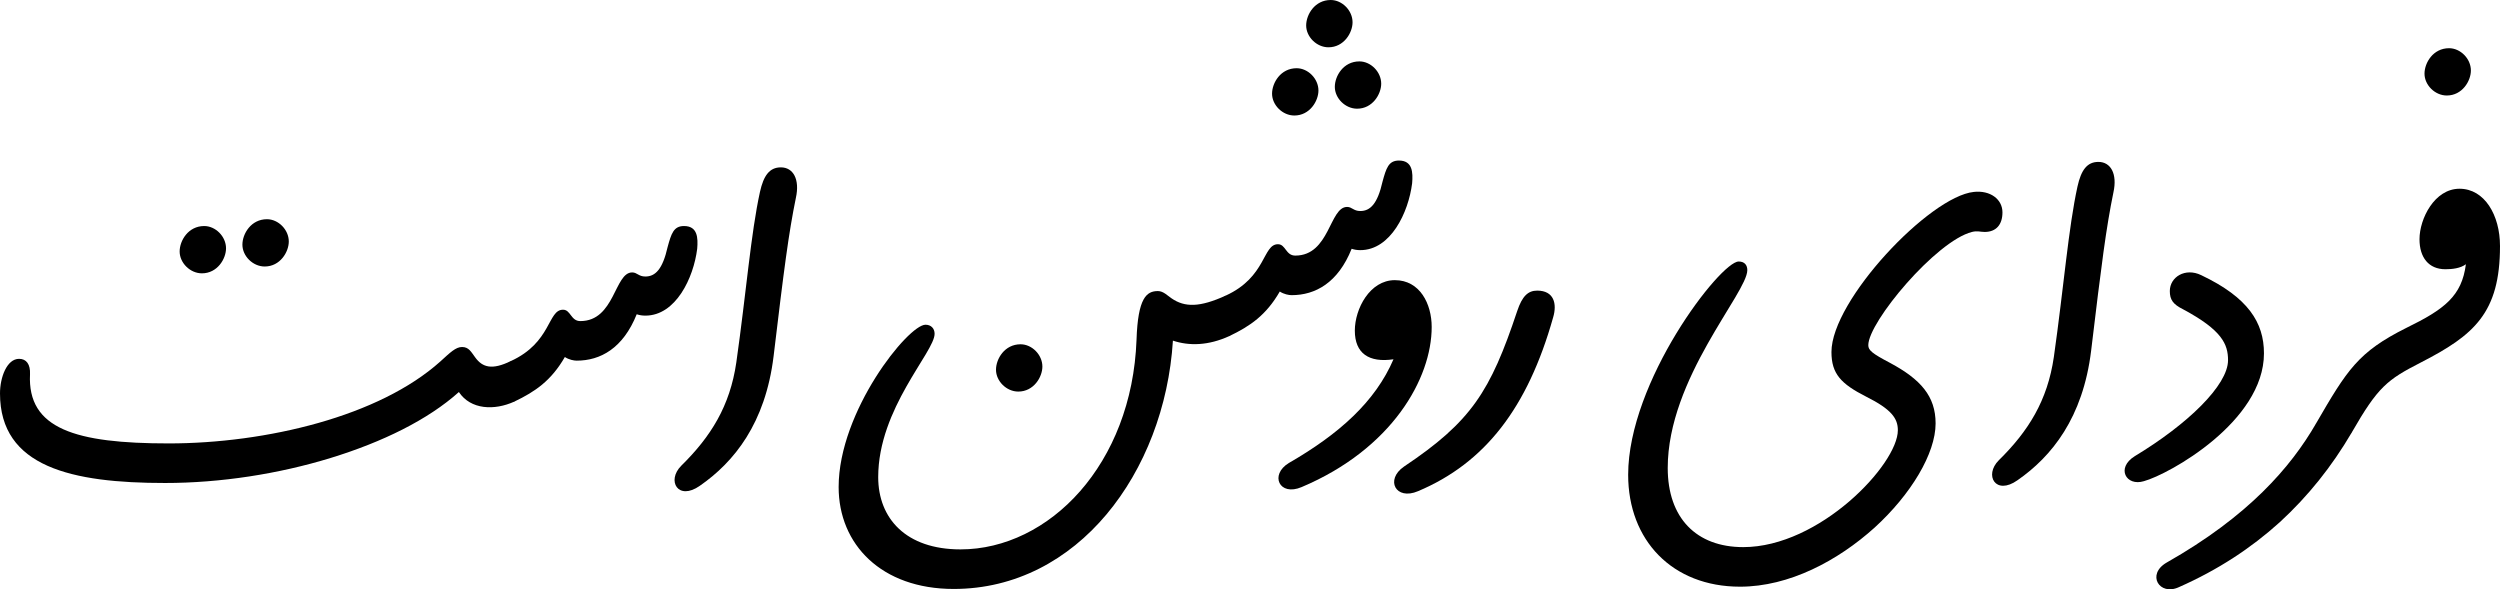 <svg xmlns="http://www.w3.org/2000/svg" width="549.7" height="129.6">
<g transform = "scale(.1)" >
<path fill="#000000" d="M 326,108 C 326,40 292,-18 237,-18 182,-18 149,48 149,93 149,133 169,159 206,159 221,159 239,157 251,148 242,218 204,247 120,288 14,341 -10,380 -79,499 -73,541 -28,545 0,518 58,417 78,402 152,364 269,304 326,255 326,108 L 326,108 " transform="translate(5171, 433)"></path>
<path fill="#000000" d="M 48,49 C 48,23 25,0 0,0 -35,0 -54,32 -54,56 -54,81 -31,104 -5,104 29,104 48,72 48,49 L 48,49 " transform="translate(5385, 106)"></path>
<path fill="#000000" d="M 261,-305 C 206,-210 113,-102 -67,0 -112,26 -83,74 -40,54 46,16 119,-32 182,-89 244,-146 296,-211 340,-286 L 261,-305 " transform="translate(4831, 1237)"></path>
<path fill="#000000" d="M 98,430 C 153,415 362,299 362,149 362,81 327,26 224,-23 189,-40 155,-19 155,12 155,31 162,41 184,52 270,98 283,129 283,164 283,219 194,305 78,375 36,401 59,442 98,430 L 98,430 " transform="translate(4616, 628)"></path>
<path fill="#000000" d="M 71,623 C 38,656 64,701 112,667 187,615 256,530 274,382 297,190 307,112 323,34 332,-7 317,-33 290,-33 265,-33 252,-15 244,21 224,112 214,241 192,396 178,492 136,559 71,623 L 71,623 " transform="translate(4324, 389)"></path>
<path fill="#000000" d="M 310,543 C 207,543 144,479 144,369 144,172 319,-16 319,-66 319,-77 313,-85 300,-85 280,-85 219,-19 163,73 107,165 57,282 57,384 57,528 154,630 303,630 411,630 518,573 599,500 679,427 733,337 733,271 733,211 700,174 633,138 593,117 585,110 585,99 585,48 734,-130 813,-150 825,-153 831,-150 841,-150 866,-150 880,-166 880,-193 880,-222 853,-242 817,-238 720,-228 504,0 504,114 504,162 525,184 580,212 636,240 650,260 650,286 650,361 478,543 310,543 L 310,543 " transform="translate(3523, 660)"></path>
<path fill="#000000" d="M 349,29 C 358,-1 351,-30 314,-30 294,-30 281,-18 270,15 211,192 169,258 21,357 -21,386 3,432 52,411 199,349 293,228 349,29 L 349,29 " transform="translate(3066, 669)"></path>
<path fill="#000000" d="M -38,374 C -81,400 -59,448 -10,427 189,343 276,188 276,75 276,24 250,-28 195,-28 140,-28 107,35 107,83 107,133 138,154 192,146 152,239 73,310 -38,374 L -38,374 " transform="translate(2872, 644)"></path>
<path fill="#000000" d="M 0,386 C 46,364 81,340 111,288 120,294 131,296 137,296 189,296 239,269 269,194 275,196 281,197 288,197 355,197 394,114 402,50 404,26 403,0 373,0 350,0 345,17 337,46 326,95 310,111 288,111 273,111 270,102 259,102 220,102 221,209 145,209 124,209 124,184 107,184 73,184 82,256 -8,297 -41,321 -45,373 0,386 L 0,386 " transform="translate(2703, 353)"></path>
<path fill="#000000" d="M -15,199 C -15,173 -38,150 -63,150 -98,150 -117,182 -117,206 -117,231 -94,254 -68,254 -34,254 -15,222 -15,199 M 123,184 C 123,158 100,135 75,135 40,135 21,167 21,191 21,216 44,239 70,239 104,239 123,207 123,184 M 60,49 C 60,23 37,0 12,0 -23,0 -42,32 -42,56 -42,81 -19,104 7,104 41,104 60,72 60,49 L 60,49 " transform="translate(2914, 0)"></path>
<path fill="#000000" d="M 792,-130 C 828,-118 870,-119 916,-140 L 908,-229 C 851,-203 818,-203 789,-223 780,-229 771,-239 759,-239 734,-239 715,-224 712,-132 707,5 659,120 588,201 517,282 422,329 325,329 205,329 144,261 144,170 144,19 268,-105 268,-145 268,-157 260,-165 248,-165 210,-165 57,25 57,192 57,318 151,416 310,416 446,416 562,352 646,252 730,152 783,15 792,-130 L 792,-130 " transform="translate(1787, 879)"></path>
<path fill="#000000" d="M 48,49 C 48,23 25,0 0,0 -35,0 -54,32 -54,56 -54,81 -31,104 -5,104 29,104 48,72 48,49 L 48,49 " transform="translate(2244, 757)"></path>
<path fill="#000000" d="M 71,623 C 38,656 64,701 112,667 187,615 256,530 274,382 297,190 307,112 323,34 332,-7 317,-33 290,-33 265,-33 252,-15 244,21 224,112 214,241 192,396 178,492 136,559 71,623 L 71,623 " transform="translate(1427, 401)"></path>
<path fill="#000000" d="M 0,386 C 46,364 81,340 111,288 120,294 131,296 137,296 189,296 239,269 269,194 275,196 281,197 288,197 355,197 394,114 402,50 404,26 403,0 373,0 350,0 345,17 337,46 326,95 310,111 288,111 273,111 270,102 259,102 220,102 221,209 145,209 124,209 124,184 107,184 73,184 82,256 -8,297 -41,321 -45,373 0,386 L 0,386 " transform="translate(1131, 497)"></path>
<path fill="#000000" d="M 421,288 C 543,288 671,268 785,233 899,198 999,149 1067,88 1093,127 1145,129 1189,109 L 1181,20 C 1140,40 1119,34 1103,12 1094,0 1089,-11 1074,-11 1060,-11 1048,1 1026,21 959,81 864,126 758,156 652,186 536,201 429,201 224,201 118,169 124,49 125,27 116,15 100,15 73,15 58,56 58,91 58,253 216,288 421,288 L 421,288 " transform="translate(-58, 774)"></path>
<path fill="#000000" d="M -15,64 C -15,38 -38,15 -63,15 -98,15 -117,47 -117,71 -117,96 -94,119 -68,119 -34,119 -15,87 -15,64 M 123,49 C 123,23 100,0 75,0 40,0 21,32 21,56 21,81 44,104 70,104 104,104 123,72 123,49 L 123,49 " transform="translate(512, 482)"></path>
</g>
</svg>